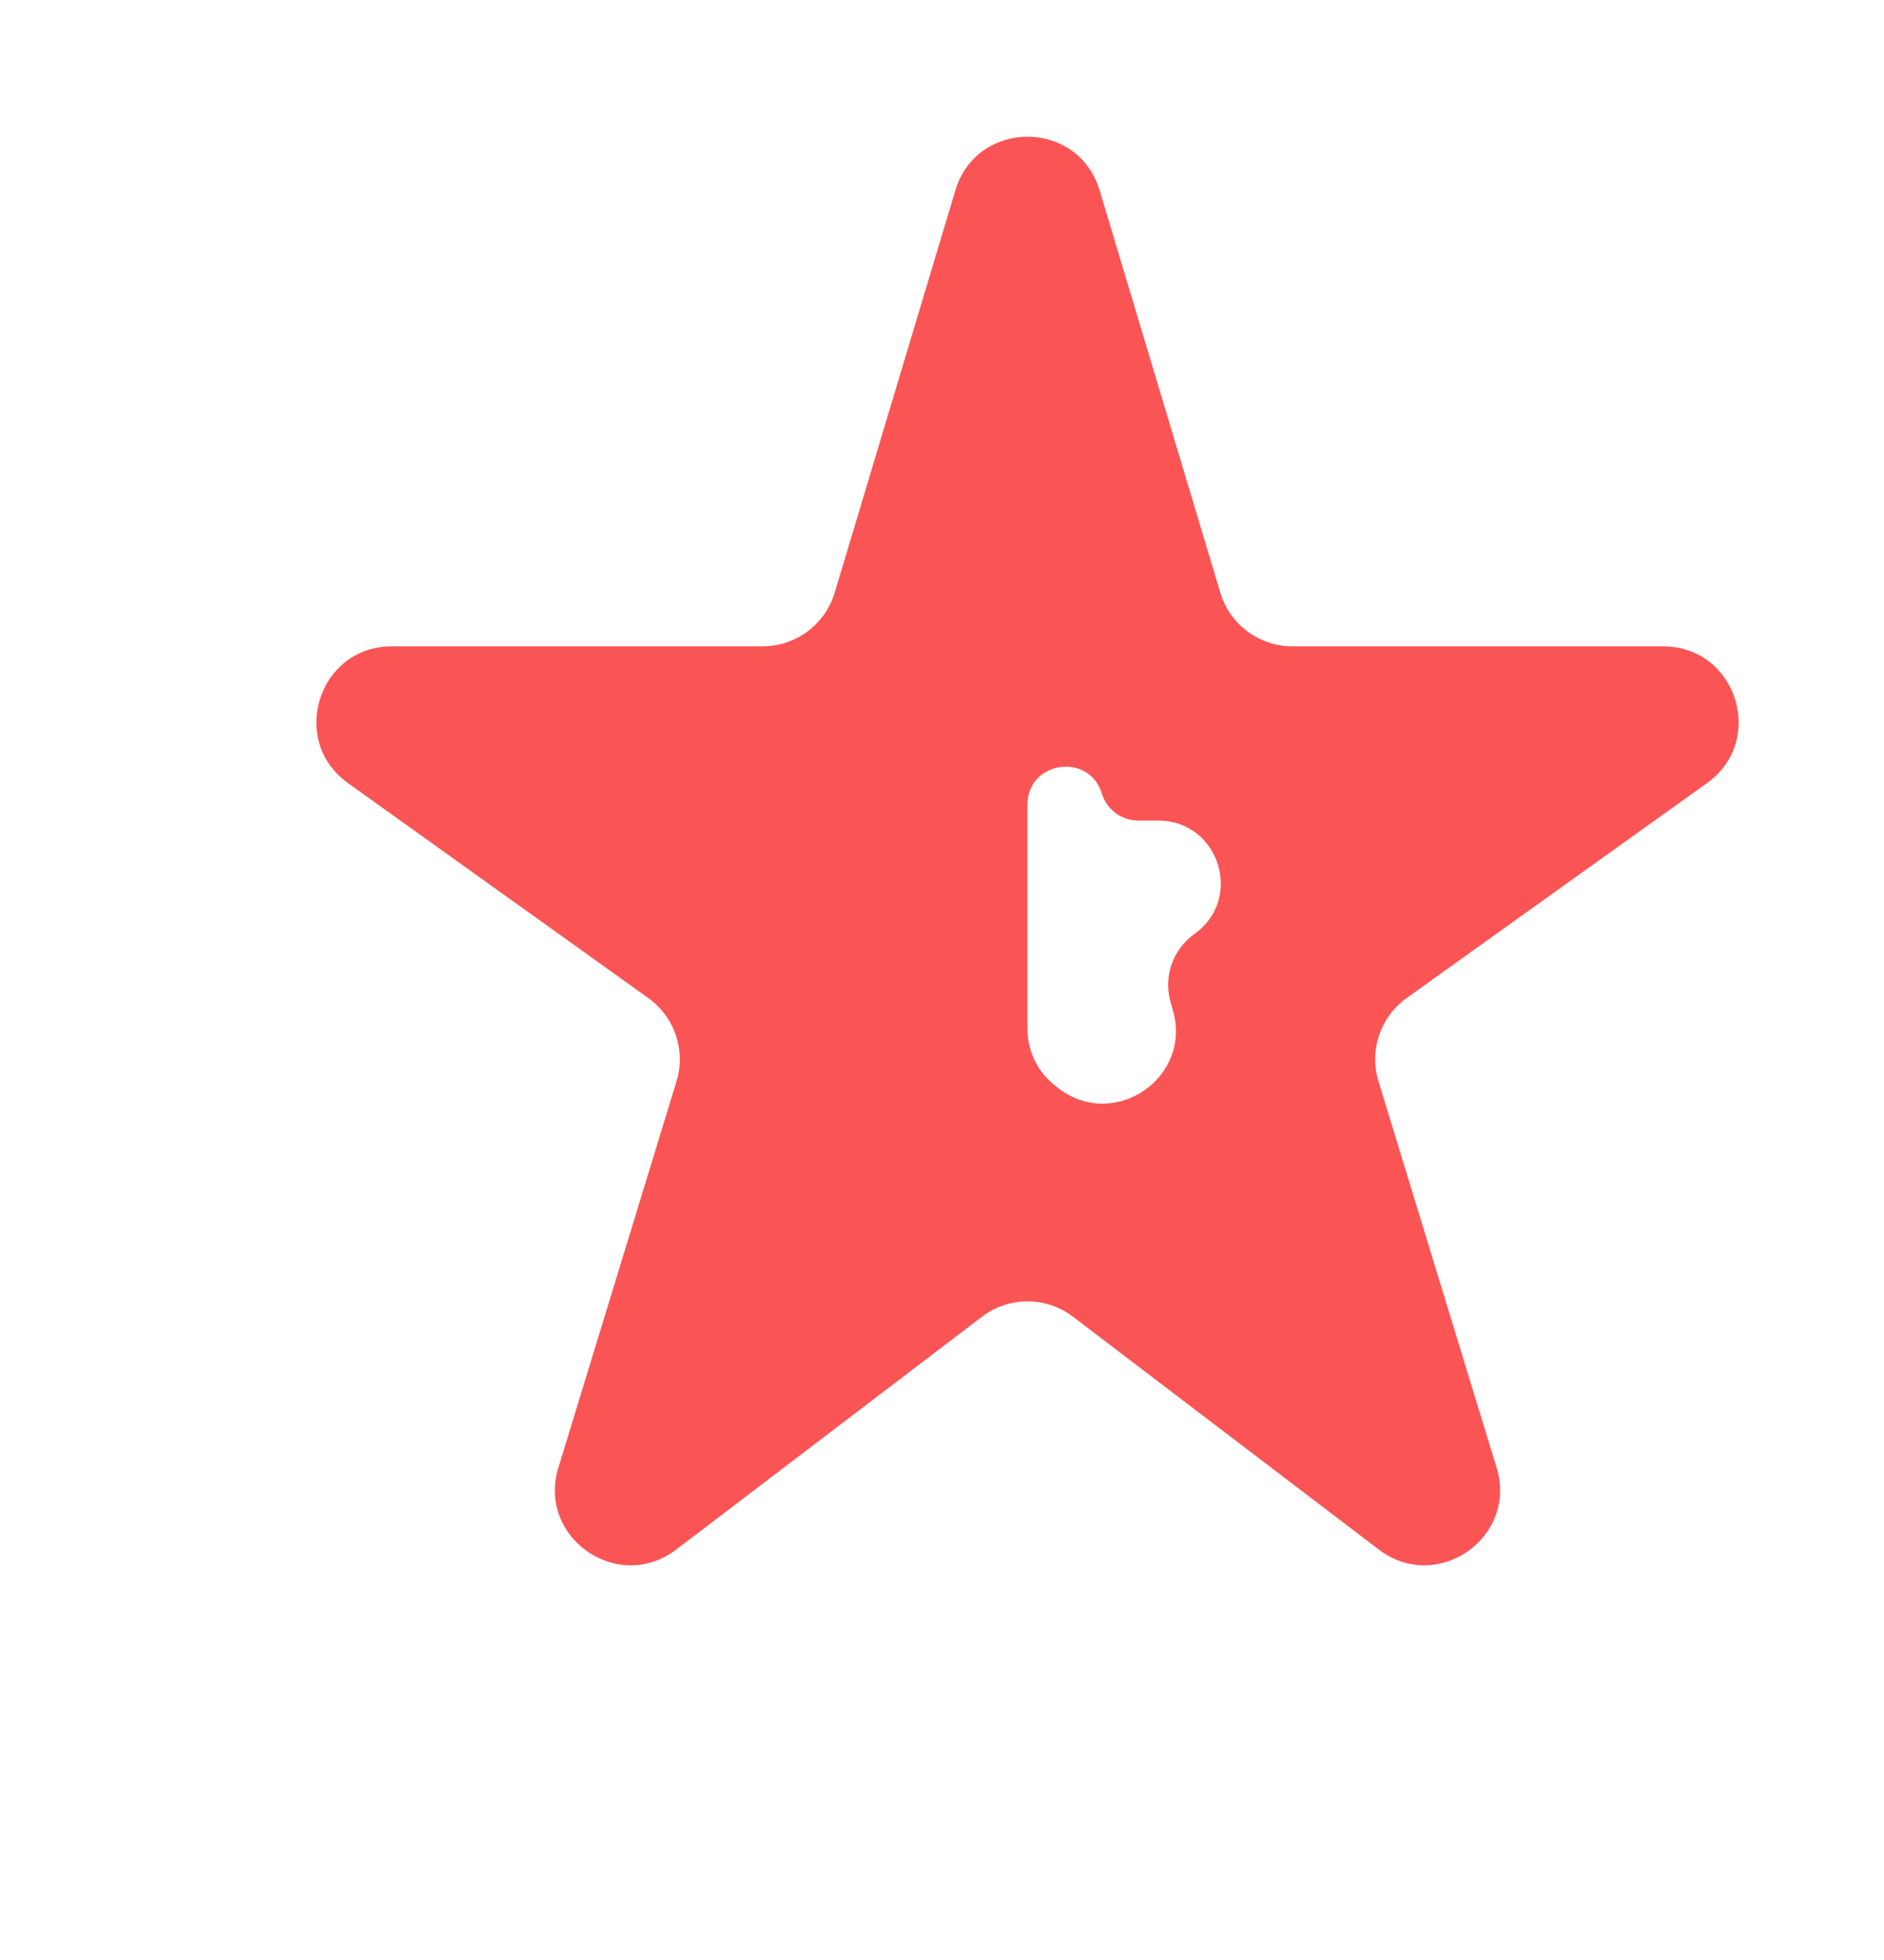 <svg width="25" height="26" viewBox="0 0 25 26" fill="none" xmlns="http://www.w3.org/2000/svg">
<g id="material-symbols:star-rate-half" clipPath="url(#clip0_2725_1244)">
<path id="Vector" d="M14.622 10.528C14.452 9.973 13.634 10.095 13.634 10.675V13.651C13.634 13.946 13.771 14.224 14.005 14.404L14.044 14.435C14.787 15.007 15.828 14.294 15.562 13.395L15.535 13.3C15.434 12.961 15.561 12.595 15.849 12.39C16.508 11.922 16.176 10.885 15.369 10.885H15.105C14.883 10.885 14.687 10.74 14.622 10.528ZM8.972 20.556C8.199 21.144 7.125 20.396 7.41 19.468L8.977 14.344C9.103 13.934 8.952 13.489 8.602 13.239L4.618 10.388C3.827 9.822 4.227 8.574 5.2 8.574H10.118C10.56 8.574 10.949 8.285 11.076 7.862L12.677 2.526C12.962 1.576 14.307 1.576 14.592 2.526L16.193 7.862C16.32 8.285 16.709 8.574 17.151 8.574H22.069C23.042 8.574 23.442 9.822 22.651 10.388L18.666 13.239C18.317 13.489 18.166 13.934 18.292 14.344L19.859 19.468C20.143 20.396 19.07 21.144 18.297 20.556L14.24 17.468C13.882 17.195 13.387 17.195 13.029 17.468L8.972 20.556Z" fill="#FB5455"/>
</g>
<defs>
<clipPath id="clip0_2725_1244">
<rect width="25" height="25" fill="white" transform="translate(0 0.25)"/>
</clipPath>
</defs>
</svg>
